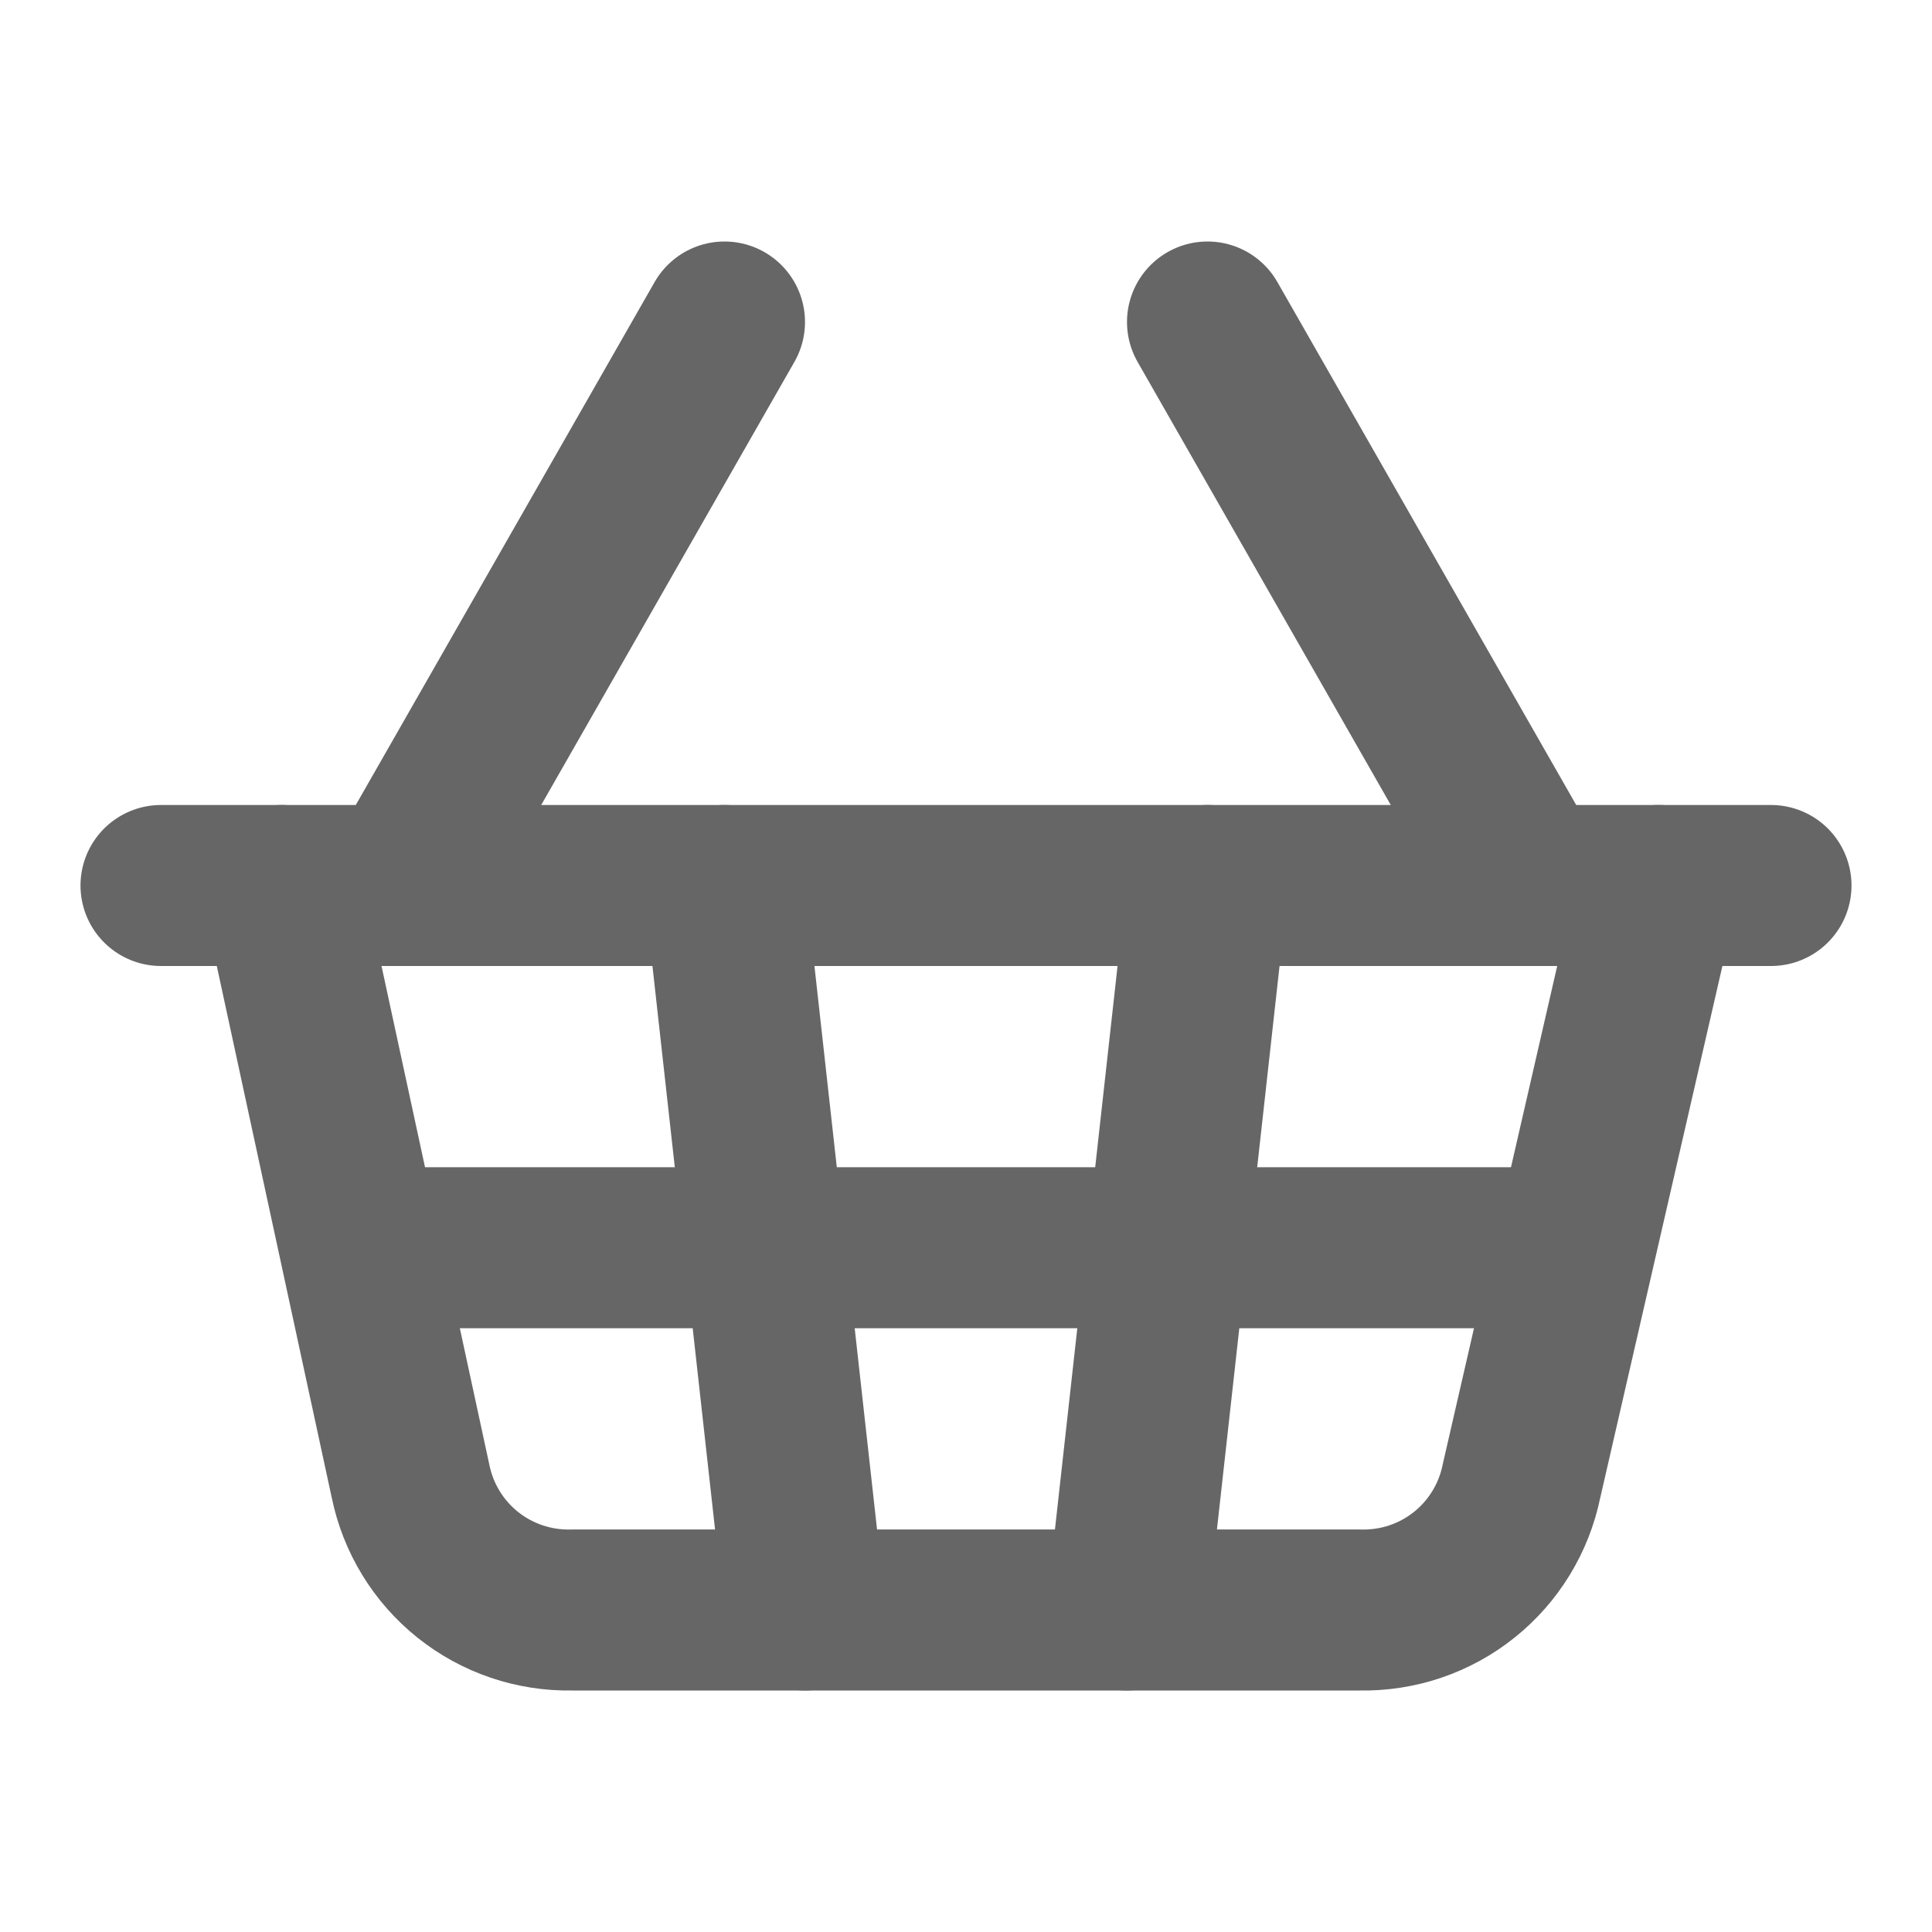 <svg width="24" height="24" viewBox="0 0 24 24" fill="none" xmlns="http://www.w3.org/2000/svg">
<path d="M15 11L14 20" stroke="#666666" stroke-width="2" stroke-linecap="round" stroke-linejoin="round"/>
<path d="M19 11L15 4" stroke="#666666" stroke-width="2" stroke-linecap="round" stroke-linejoin="round"/>
<path d="M2 11H22" stroke="#666666" stroke-width="2" stroke-linecap="round" stroke-linejoin="round"/>
<path d="M3.5 11L5.1 18.4C5.194 18.859 5.445 19.27 5.81 19.562C6.176 19.855 6.632 20.009 7.1 20H16.9C17.368 20.009 17.824 19.855 18.19 19.562C18.555 19.27 18.806 18.859 18.9 18.4L20.6 11" stroke="#666666" stroke-width="2" stroke-linecap="round" stroke-linejoin="round"/>
<path d="M4.5 15.5H19.5" stroke="#666666" stroke-width="2" stroke-linecap="round" stroke-linejoin="round"/>
<path d="M5 11L9 4" stroke="#666666" stroke-width="2" stroke-linecap="round" stroke-linejoin="round"/>
<path d="M9 11L10 20" stroke="#666666" stroke-width="2" stroke-linecap="round" stroke-linejoin="round"/>
</svg>
